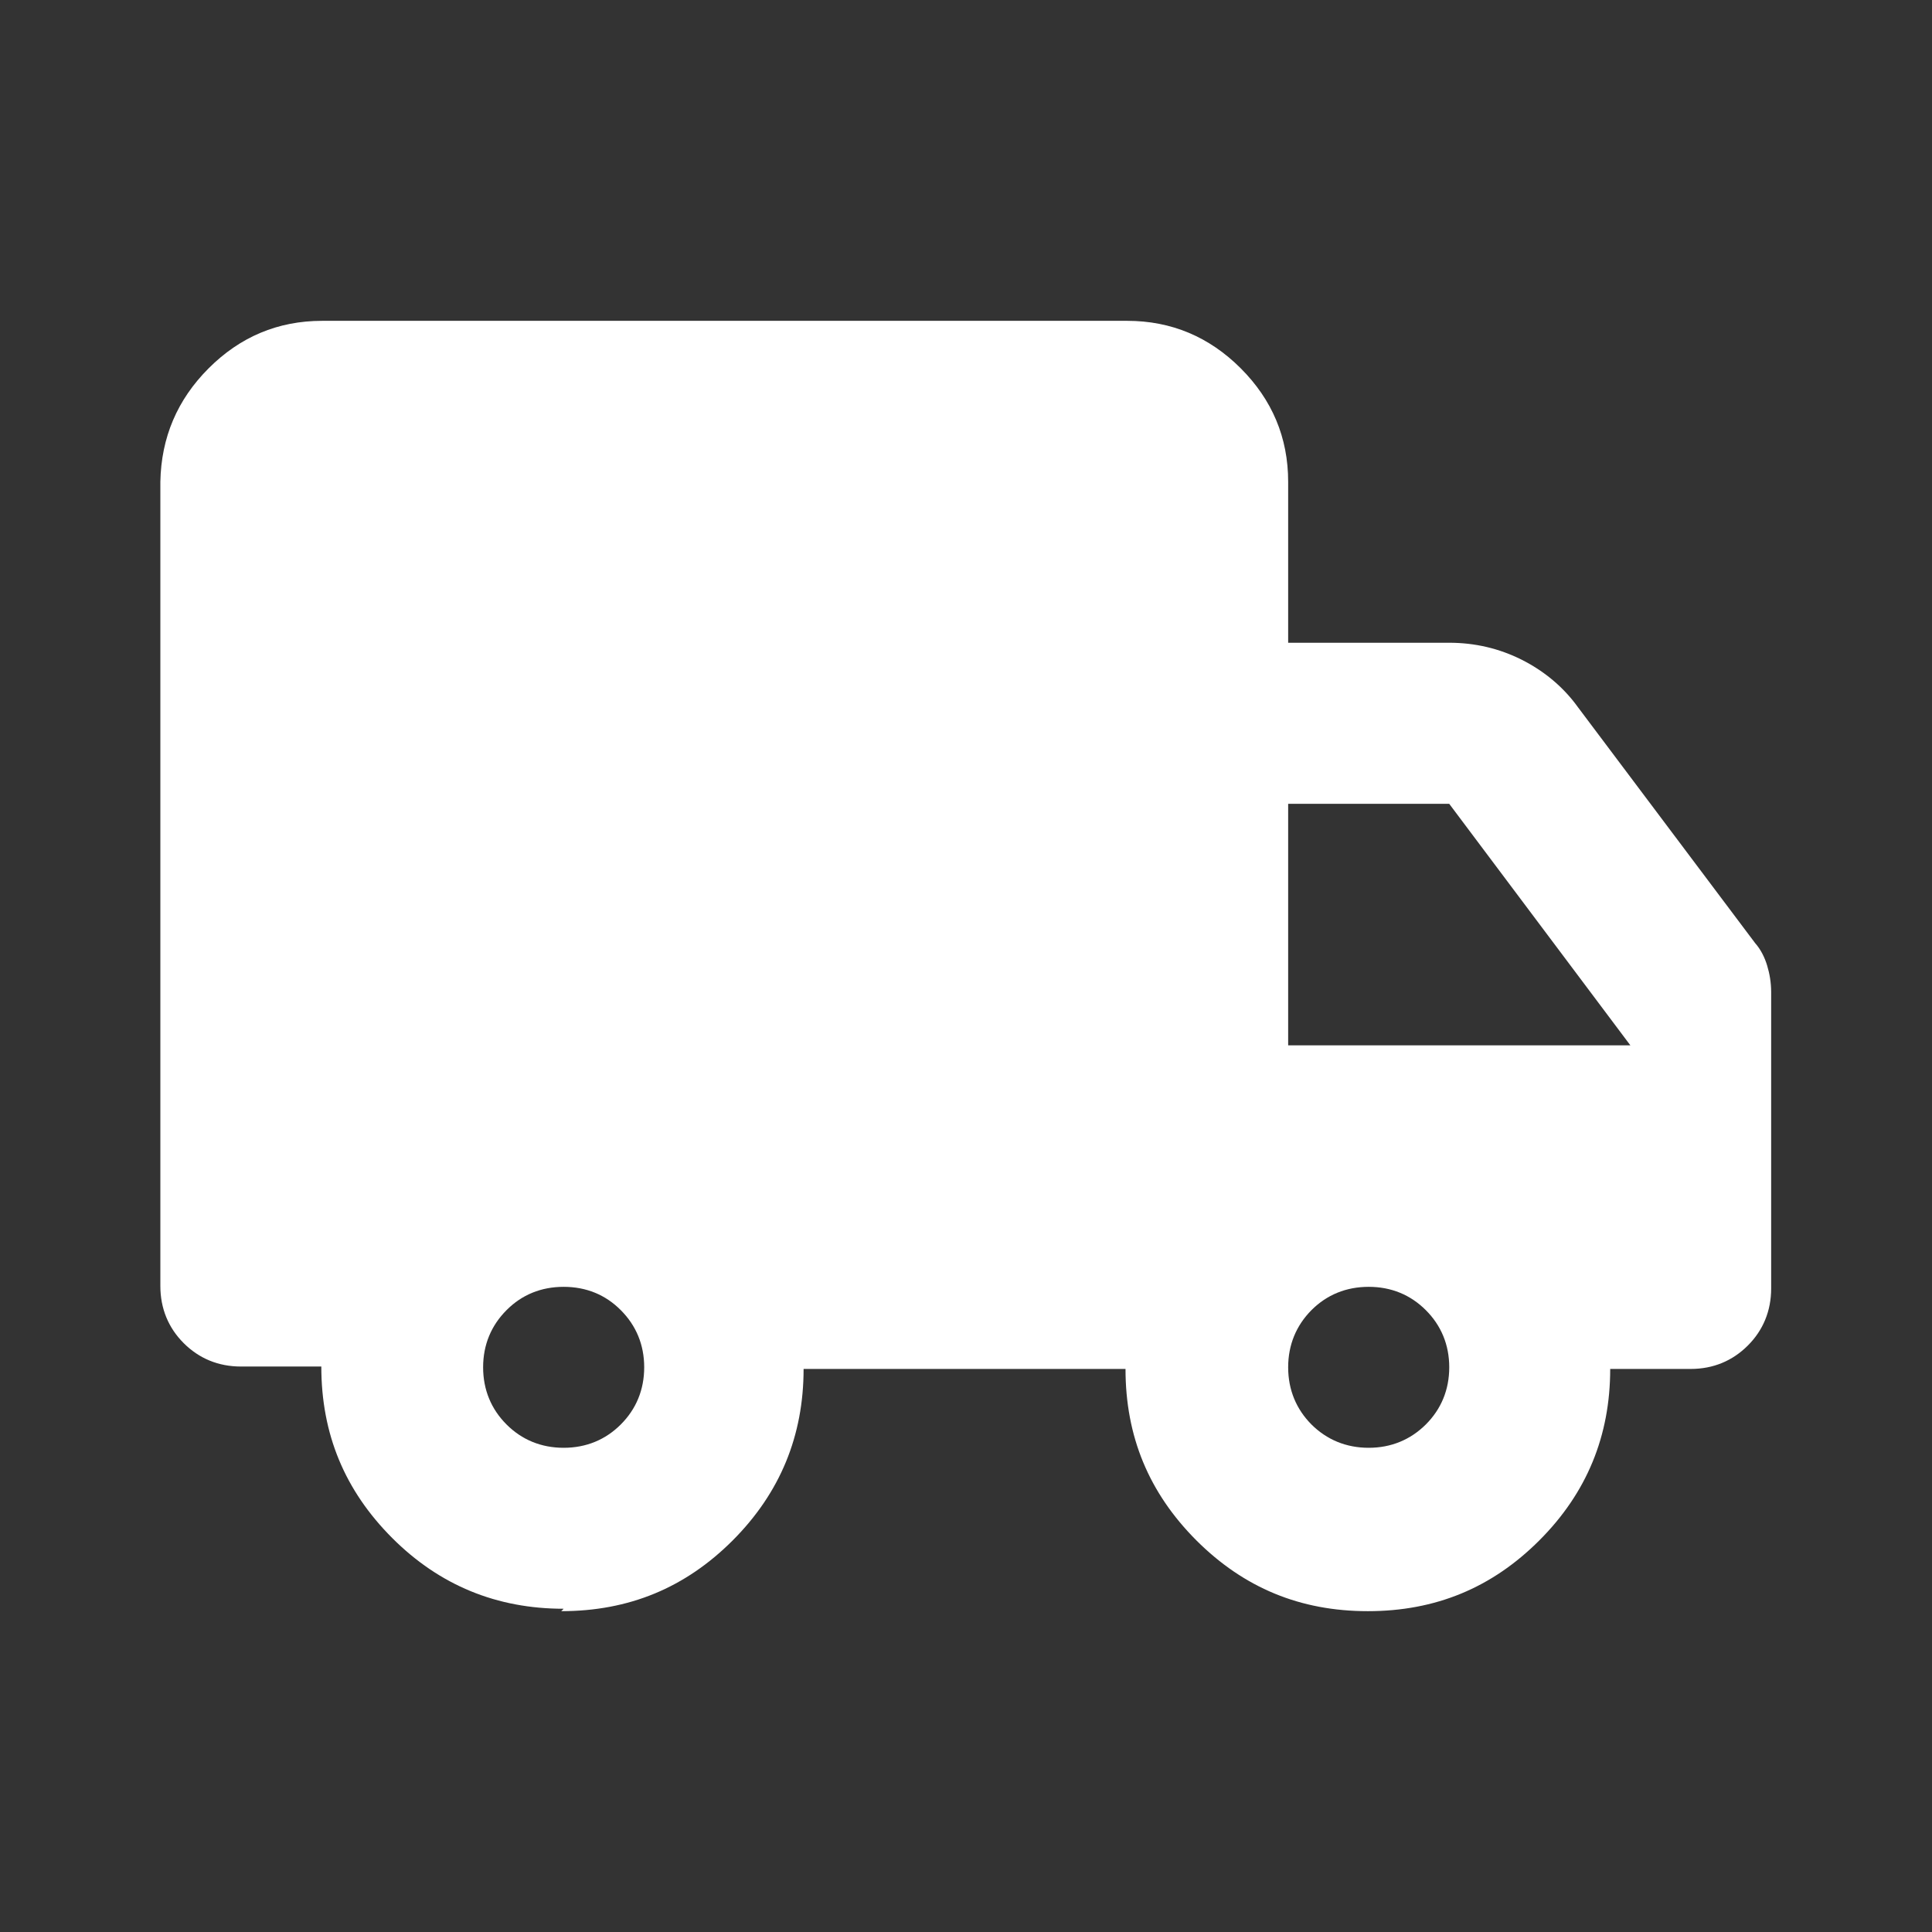 <svg width="16" height="16" viewBox="0 0 16 16" fill="none" xmlns="http://www.w3.org/2000/svg">
<rect x="0" y="0" width="16" height="16" fill="#333333" stroke="none"/>
<path d="M4.668 13.323C4.115 13.323 3.641 13.13 3.248 12.737C2.855 12.343 2.661 11.877 2.661 11.317H1.995C1.808 11.317 1.648 11.25 1.521 11.123C1.395 10.997 1.328 10.837 1.328 10.65V3.99C1.335 3.623 1.468 3.31 1.728 3.05C1.988 2.79 2.301 2.657 2.668 2.657H9.335C9.701 2.657 10.015 2.79 10.275 3.05C10.535 3.31 10.668 3.623 10.668 3.99V5.323H12.002C12.215 5.323 12.415 5.37 12.601 5.463C12.788 5.557 12.948 5.69 13.068 5.857L14.535 7.81C14.582 7.863 14.615 7.93 14.635 7.997C14.655 8.063 14.668 8.137 14.668 8.217V10.67C14.668 10.857 14.601 11.017 14.475 11.143C14.348 11.27 14.188 11.337 14.002 11.337H13.335C13.335 11.89 13.142 12.363 12.748 12.757C12.355 13.15 11.888 13.343 11.328 13.343C10.768 13.343 10.302 13.15 9.908 12.757C9.515 12.363 9.321 11.897 9.321 11.337H6.655C6.655 11.89 6.461 12.363 6.068 12.757C5.675 13.15 5.208 13.343 4.648 13.343L4.668 13.323ZM4.668 11.99C4.855 11.99 5.015 11.923 5.141 11.797C5.268 11.67 5.335 11.51 5.335 11.323C5.335 11.137 5.268 10.977 5.141 10.85C5.015 10.723 4.855 10.657 4.668 10.657C4.481 10.657 4.321 10.723 4.195 10.85C4.068 10.977 4.001 11.137 4.001 11.323C4.001 11.51 4.068 11.67 4.195 11.797C4.321 11.923 4.481 11.99 4.668 11.99ZM11.335 11.99C11.521 11.99 11.681 11.923 11.808 11.797C11.935 11.67 12.002 11.51 12.002 11.323C12.002 11.137 11.935 10.977 11.808 10.85C11.681 10.723 11.521 10.657 11.335 10.657C11.148 10.657 10.988 10.723 10.861 10.85C10.735 10.977 10.668 11.137 10.668 11.323C10.668 11.51 10.735 11.67 10.861 11.797C10.988 11.923 11.148 11.99 11.335 11.99ZM10.668 8.657H13.502L12.002 6.657H10.668V8.657Z" fill="white"/>
</svg>
